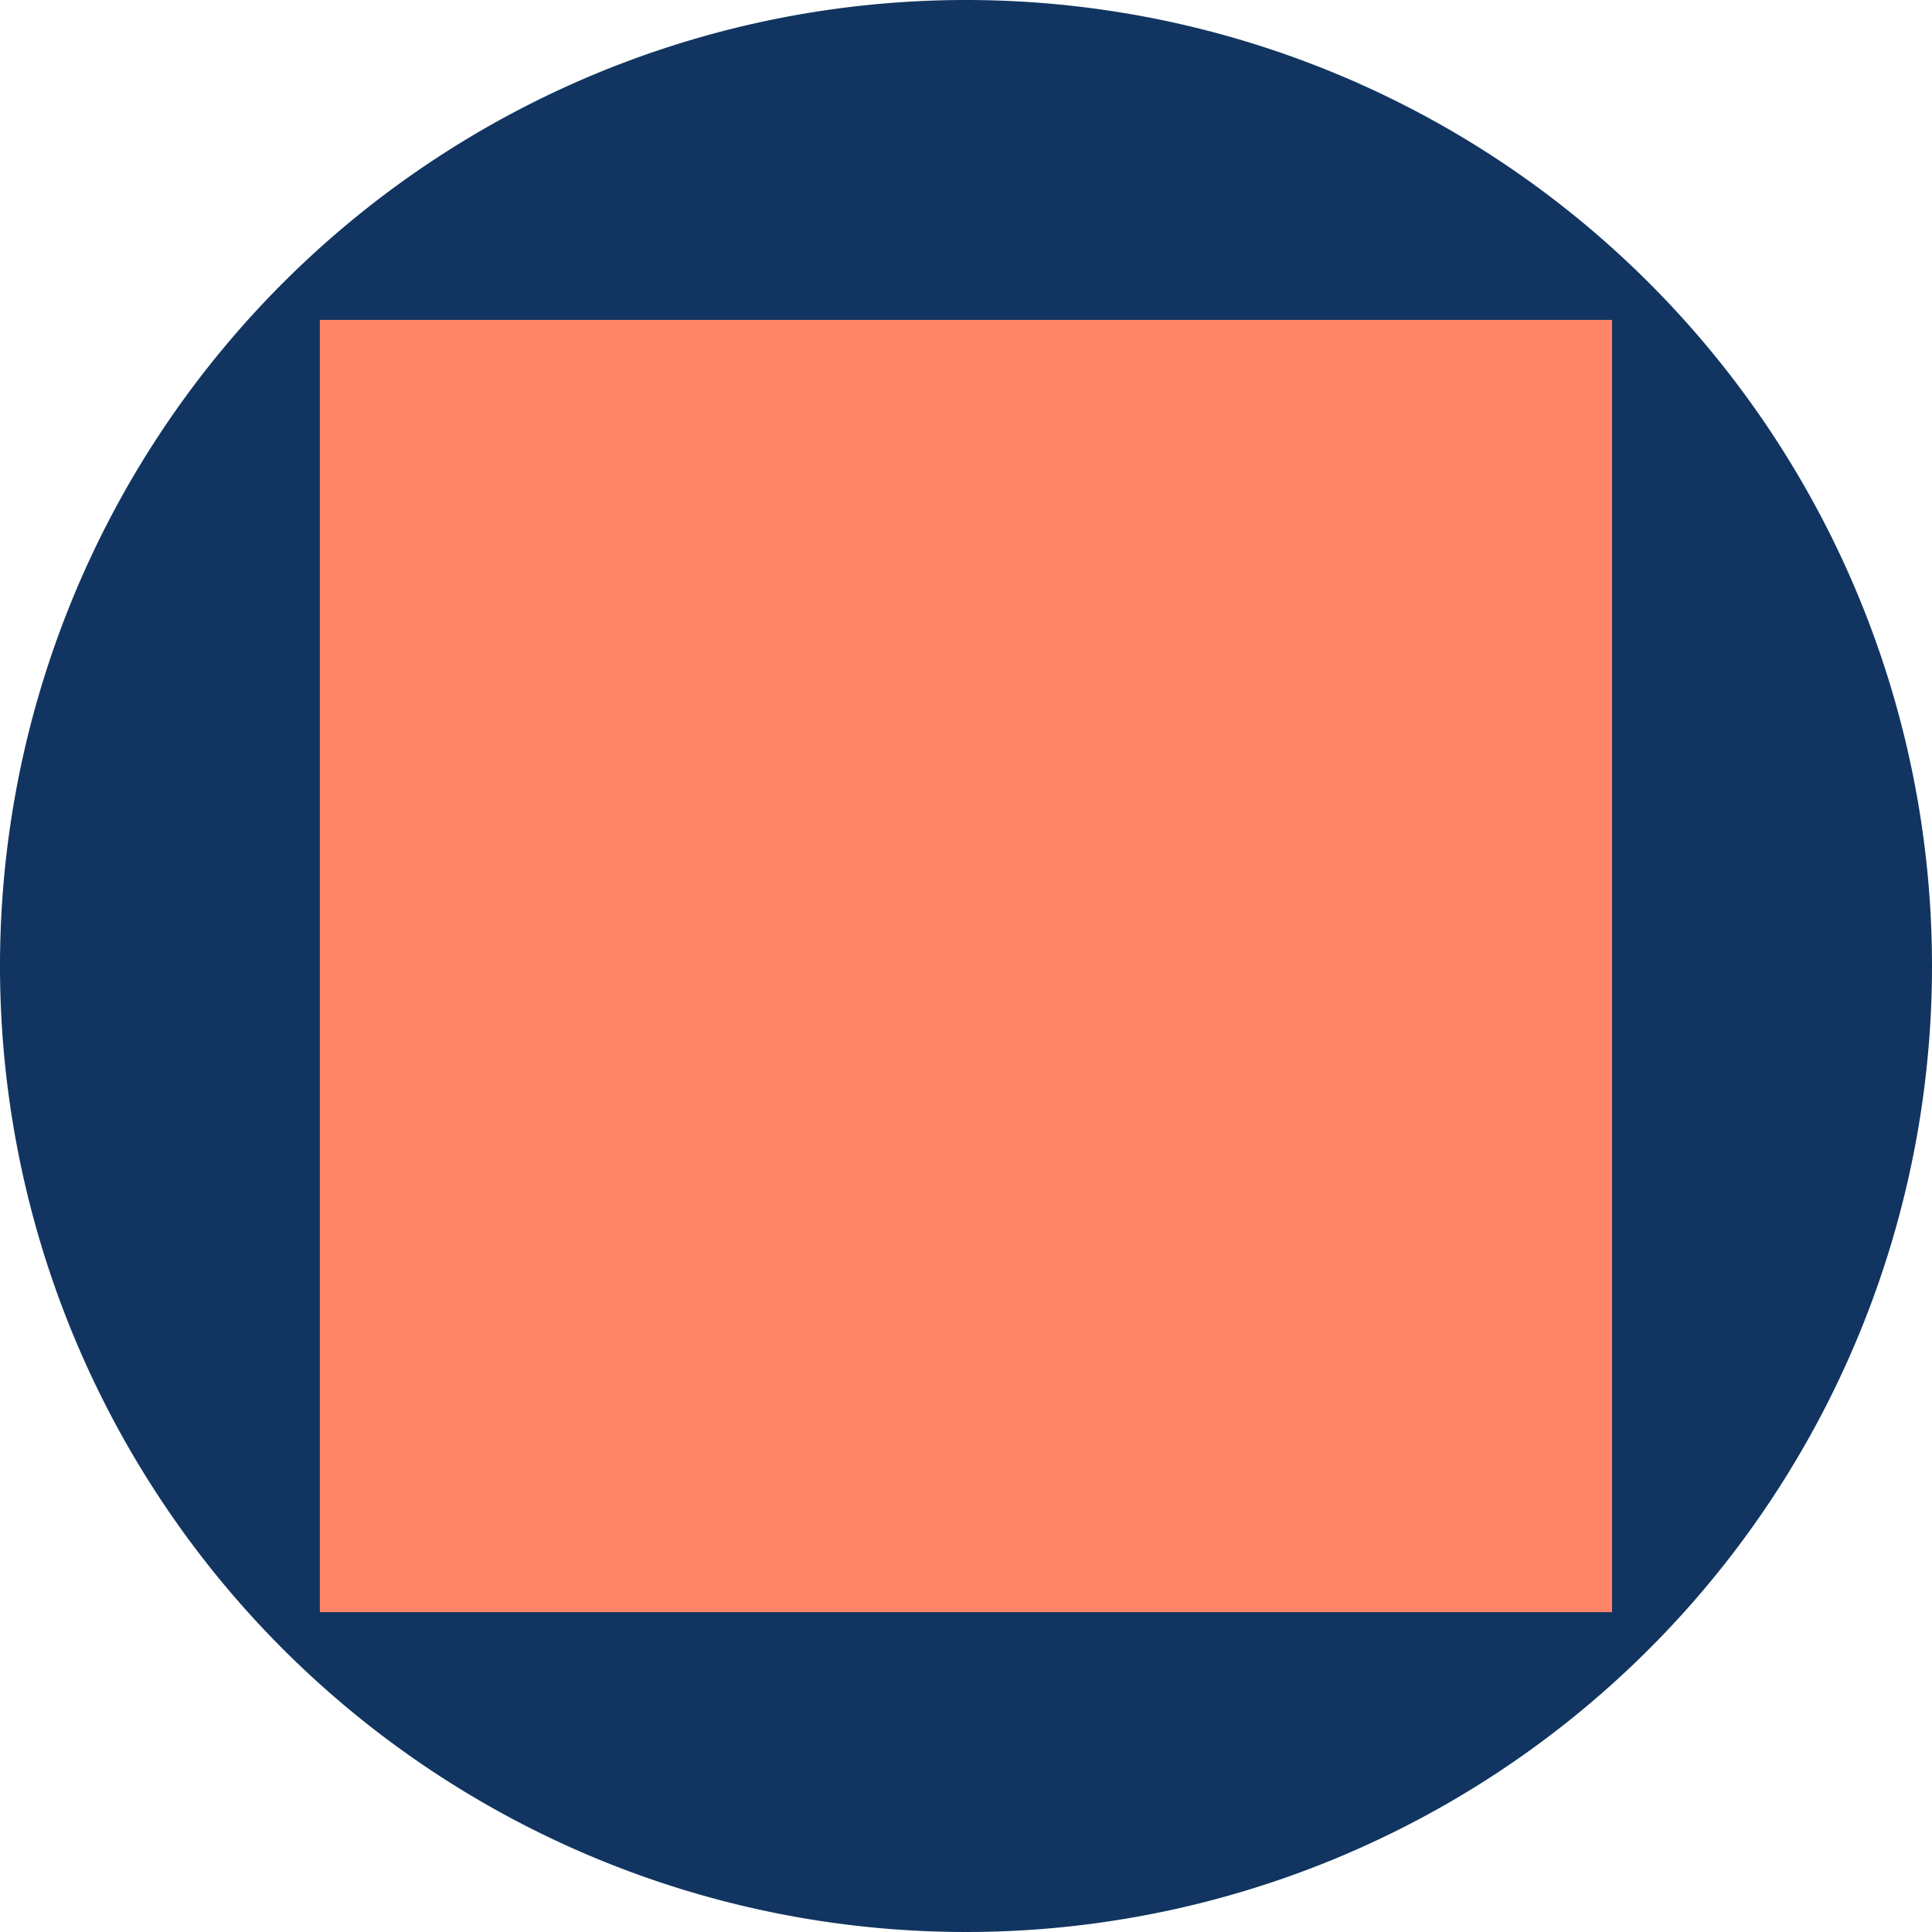<?xml version="1.0" encoding="utf-8"?>
<svg xmlns="http://www.w3.org/2000/svg" height="63.83" viewBox="0 0 63.83 63.83" width="63.83">
  <g data-name="Group 2560" id="Group_2560" transform="translate(11522.321 13771.38)">
    <path d="M959.076,39.377A31.915,31.915,0,1,1,927.161,7.462a31.915,31.915,0,0,1,31.915,31.915" data-name="Path 2904" fill="#113560" id="Path_2904" transform="translate(-12417.567 -13778.842)"/>
    <rect data-name="Rectangle 3208" fill="#ff8366" height="42.693" id="Rectangle_3208" transform="translate(-11511.754 -13760.811)" width="42.693"/>
  </g>
</svg>